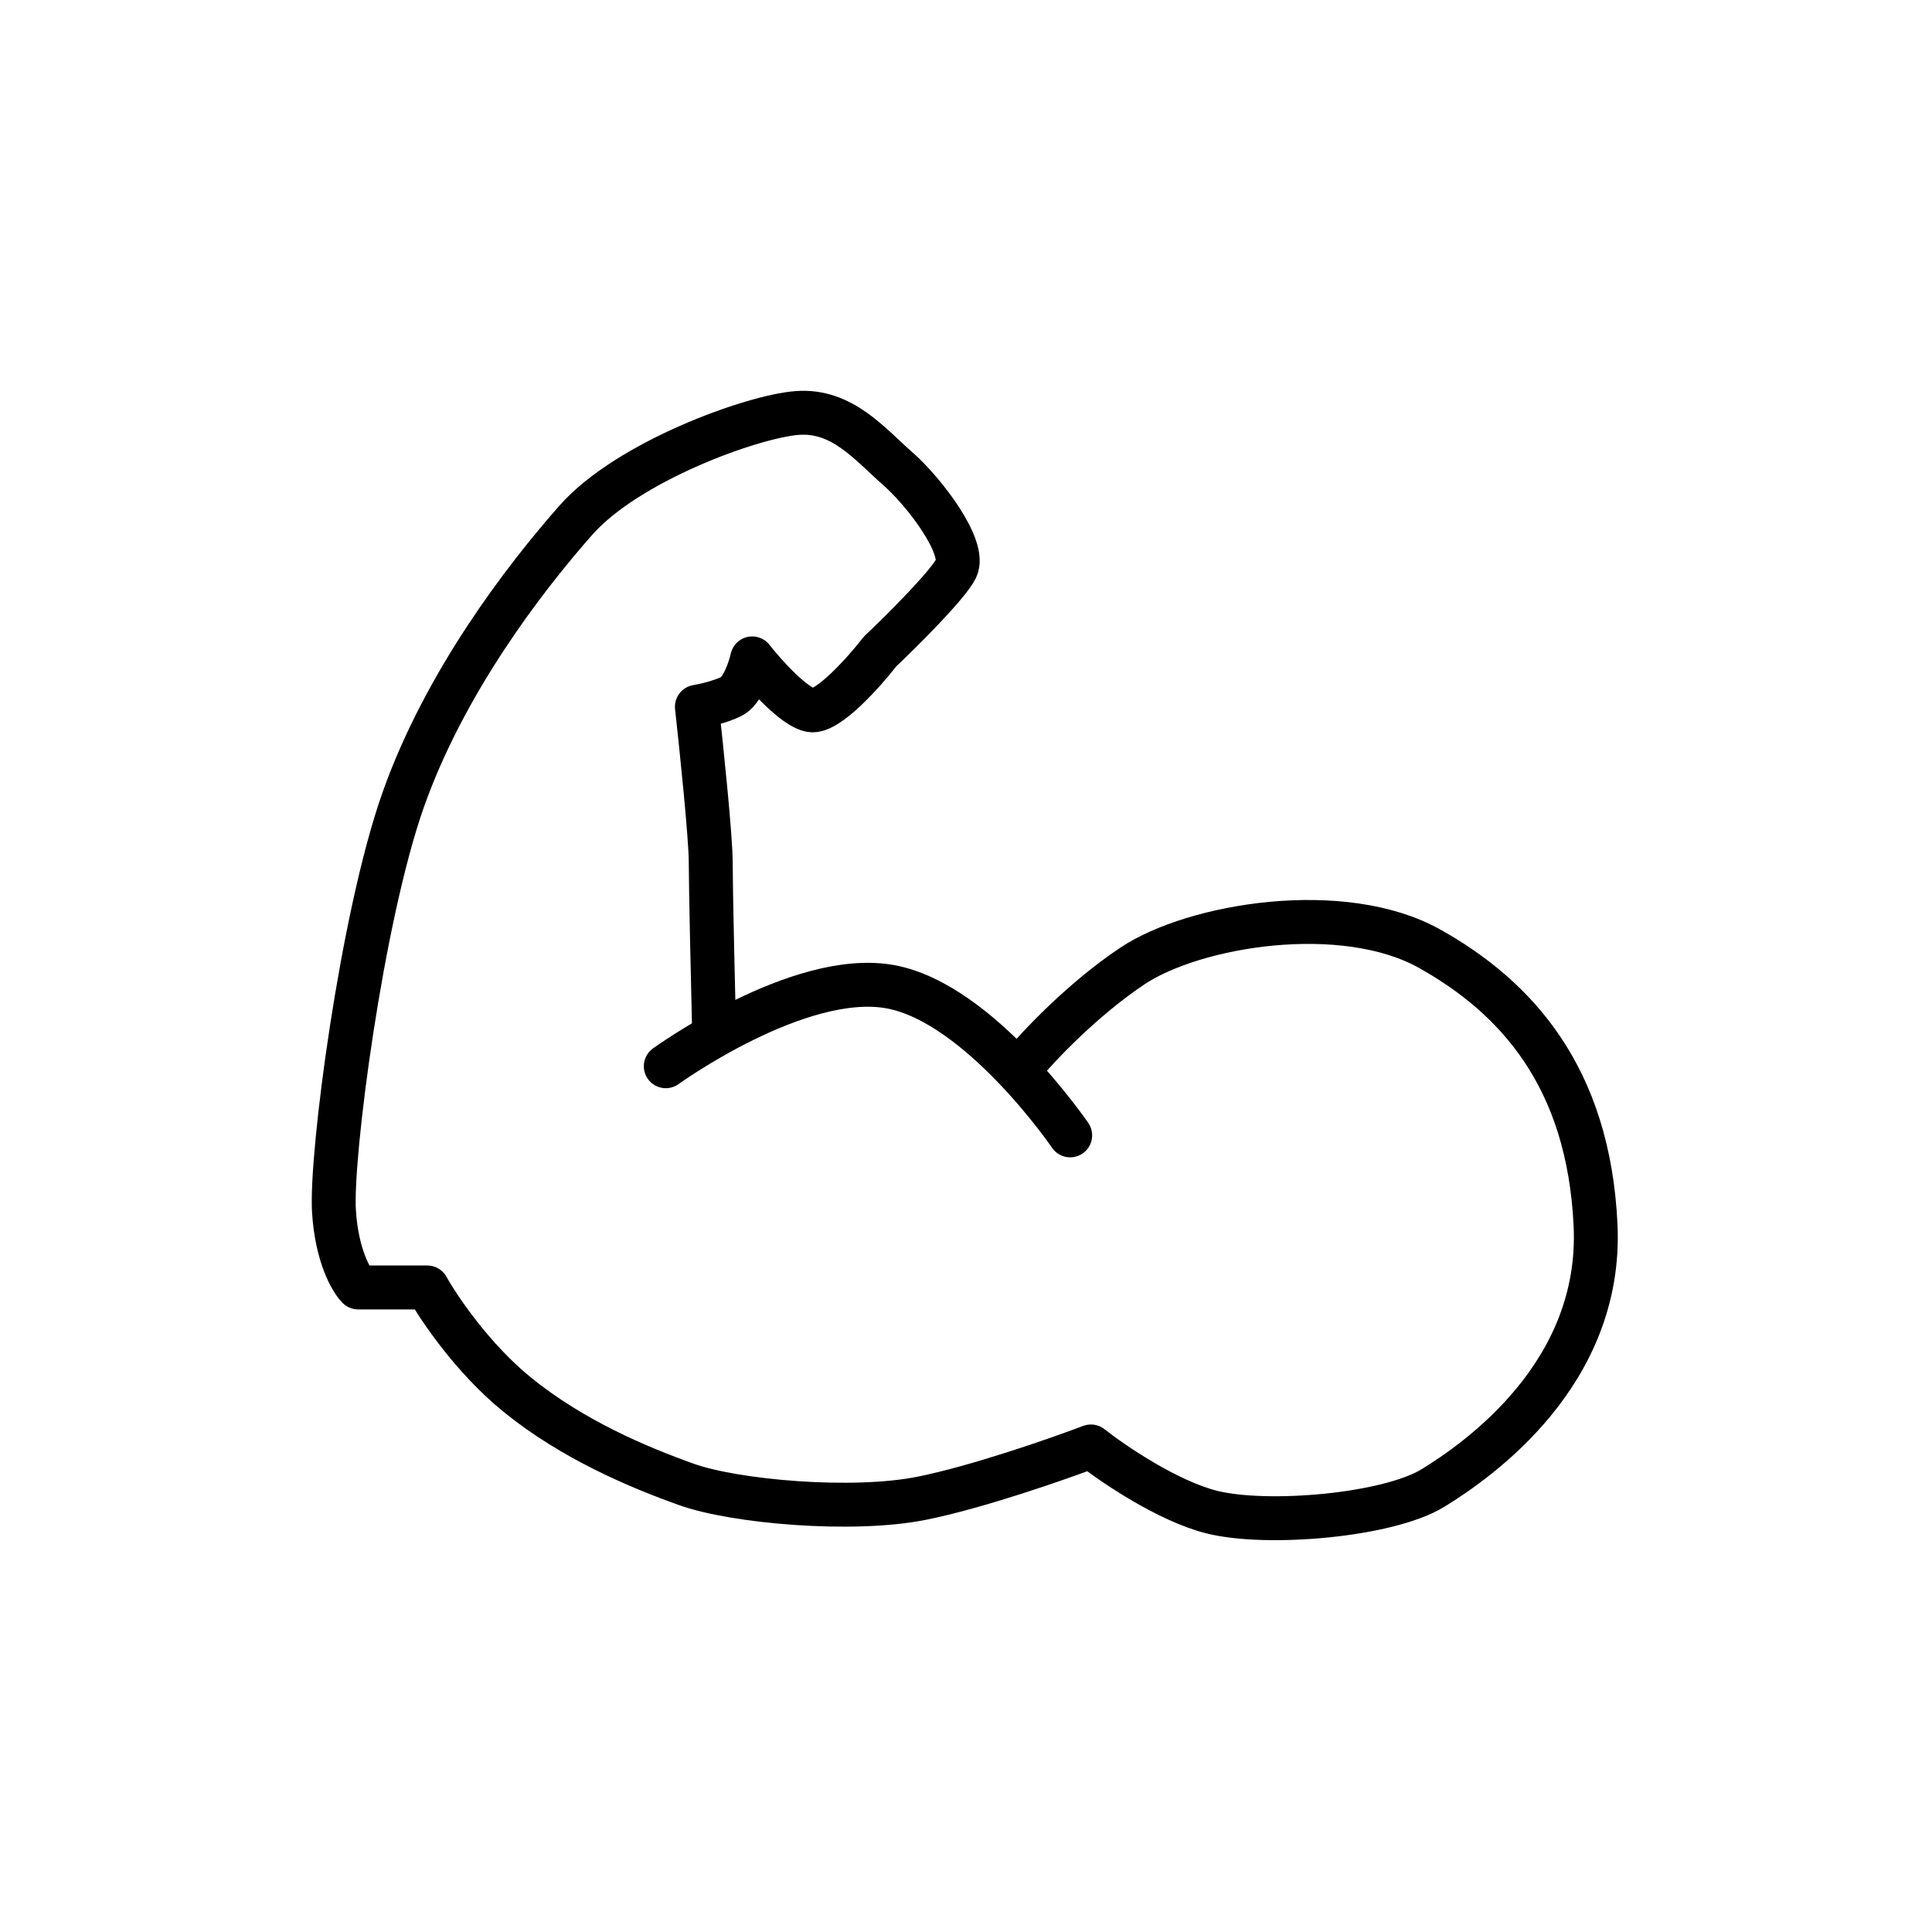 <svg xmlns="http://www.w3.org/2000/svg" fill="none" viewBox="0 0 220 220" height="220" width="220">
<rect fill="white" height="220" width="220"></rect>
<path stroke-linejoin="round" stroke-linecap="round" stroke-width="5" stroke="black" d="M75.814 121.415C75.814 121.415 90.974 110.449 101.397 112.363C111.598 114.235 121.864 129.287 121.864 129.287"></path>
<path stroke-linejoin="round" stroke-linecap="round" stroke-width="5" stroke="black" d="M116.353 121.415C118.19 119.185 123.281 113.78 128.948 110.001C136.033 105.278 152.957 102.523 162.797 108.033C172.636 113.543 180.902 122.596 181.689 139.52C182.476 156.444 168.307 166.284 163.19 169.433C158.074 172.581 144.298 173.762 138.001 172.188C132.963 170.928 126.718 166.678 124.225 164.71C120.421 166.153 111.237 169.354 104.939 170.613C97.068 172.188 83.686 171.007 78.176 169.039C72.665 167.071 65.187 163.922 58.89 158.806C53.852 154.712 49.969 148.966 48.657 146.605H40.785C39.998 145.817 38.345 142.984 38.03 137.946C37.636 131.648 41.179 104.491 45.902 91.109C50.625 77.727 59.677 65.919 65.581 59.228C71.485 52.538 85.654 47.421 90.77 47.027C95.887 46.634 99.036 50.57 102.184 53.325C105.333 56.08 110.056 62.377 108.875 64.739C107.931 66.628 102.709 71.823 100.216 74.185C98.38 76.546 94.234 81.191 92.345 80.876C90.456 80.561 87.097 76.809 85.654 74.972C85.391 76.153 84.552 78.672 83.292 79.301C82.033 79.931 80.144 80.351 79.356 80.482C79.881 85.205 80.931 95.36 80.931 98.194C80.931 101.027 81.193 112.494 81.324 117.873"></path>
</svg>
